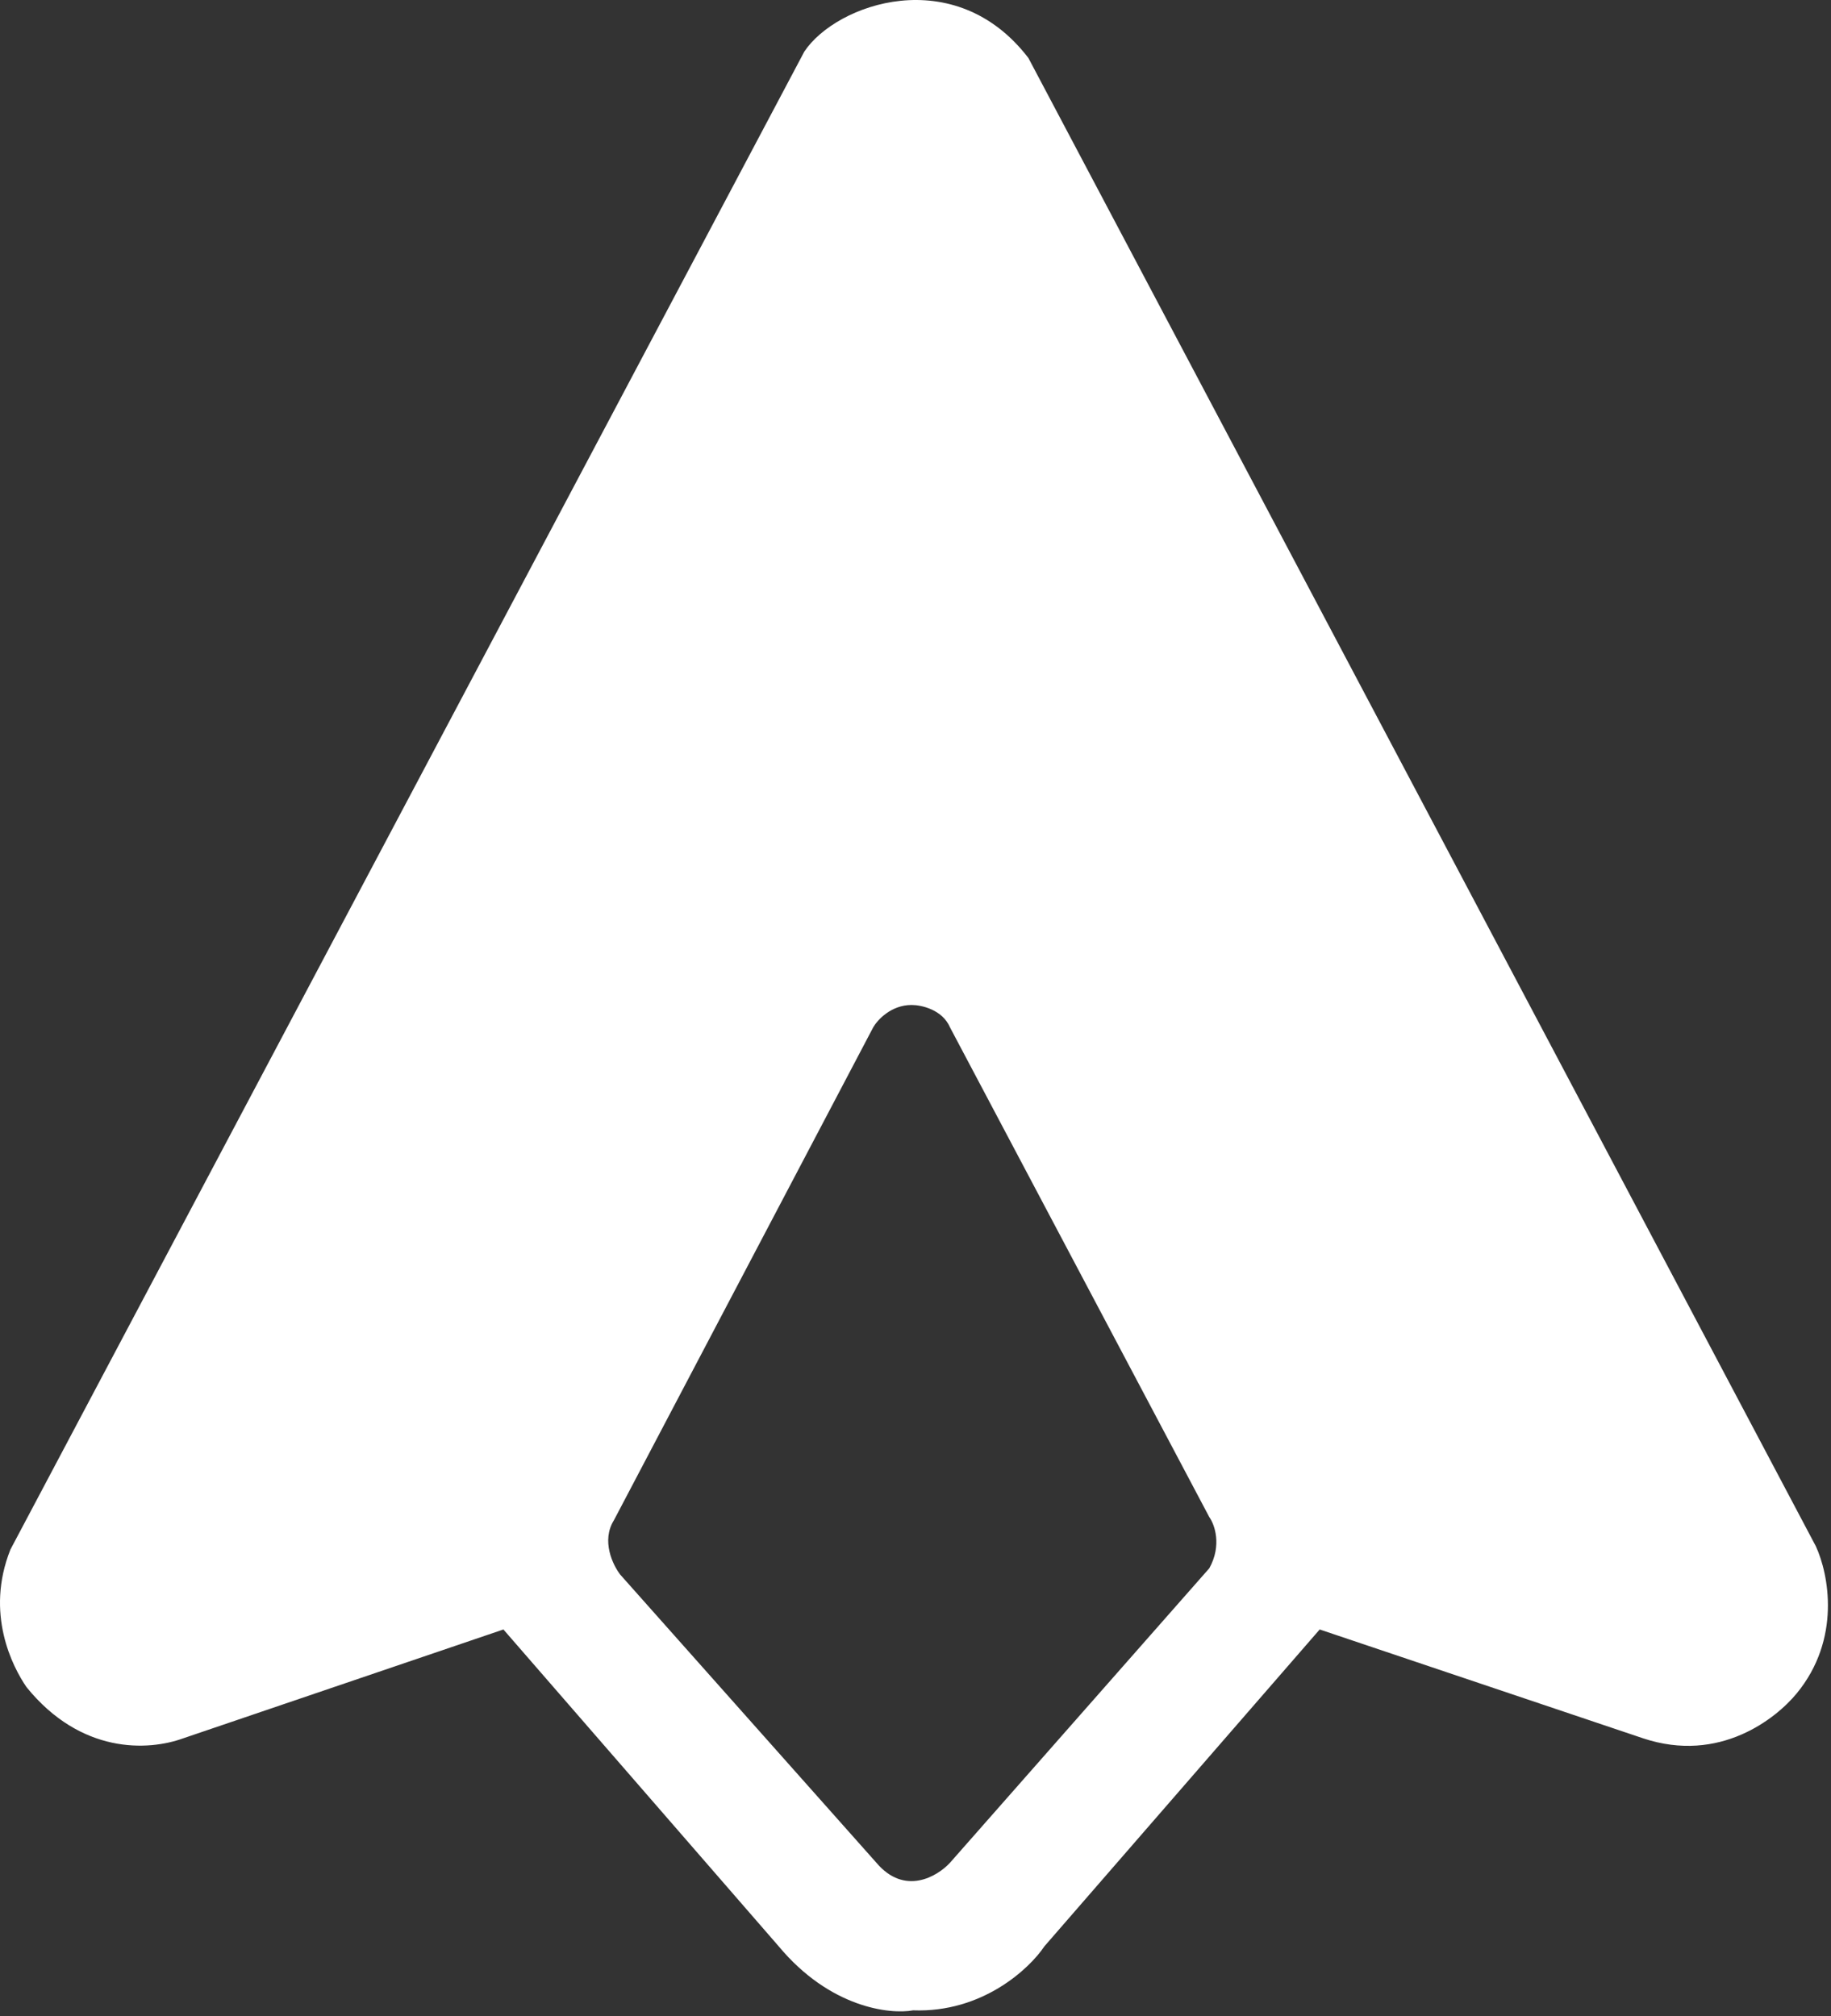 <svg width="286" height="315" viewBox="0 0 286 315" fill="none" xmlns="http://www.w3.org/2000/svg">
<rect x="0" y="0" width="286" height="315" fill="#333333" stroke="none"/>
<path d="M125.634 8.058C130.635 0.559 149.134 -5.94 160.634 9.059L283.634 241.559C285.634 245.893 287.634 256.059 280.634 264.559C277.454 268.421 268.634 275.559 256.634 271.559L206.134 254.559L163.134 304.059C160.801 307.559 153.434 314.459 142.634 314.059C138.967 314.726 129.634 313.659 121.634 304.059L78.634 254.559L28.634 271.559C23.134 273.559 12.634 274.059 4.134 263.559C1.967 260.393 -2.366 252.059 1.634 242.059L125.634 8.058ZM142.39 157C139.19 157 137.057 159.333 136.39 160.5L95.89 237.5C93.89 240.7 95.723 244.5 96.89 246L136.89 291C141.29 296.2 146.39 293.167 148.39 291L188.89 245C190.89 241.4 189.723 238.167 188.89 237L148.39 160.5C147.19 157.7 143.89 157 142.39 157Z" fill="white"/>
</svg>
